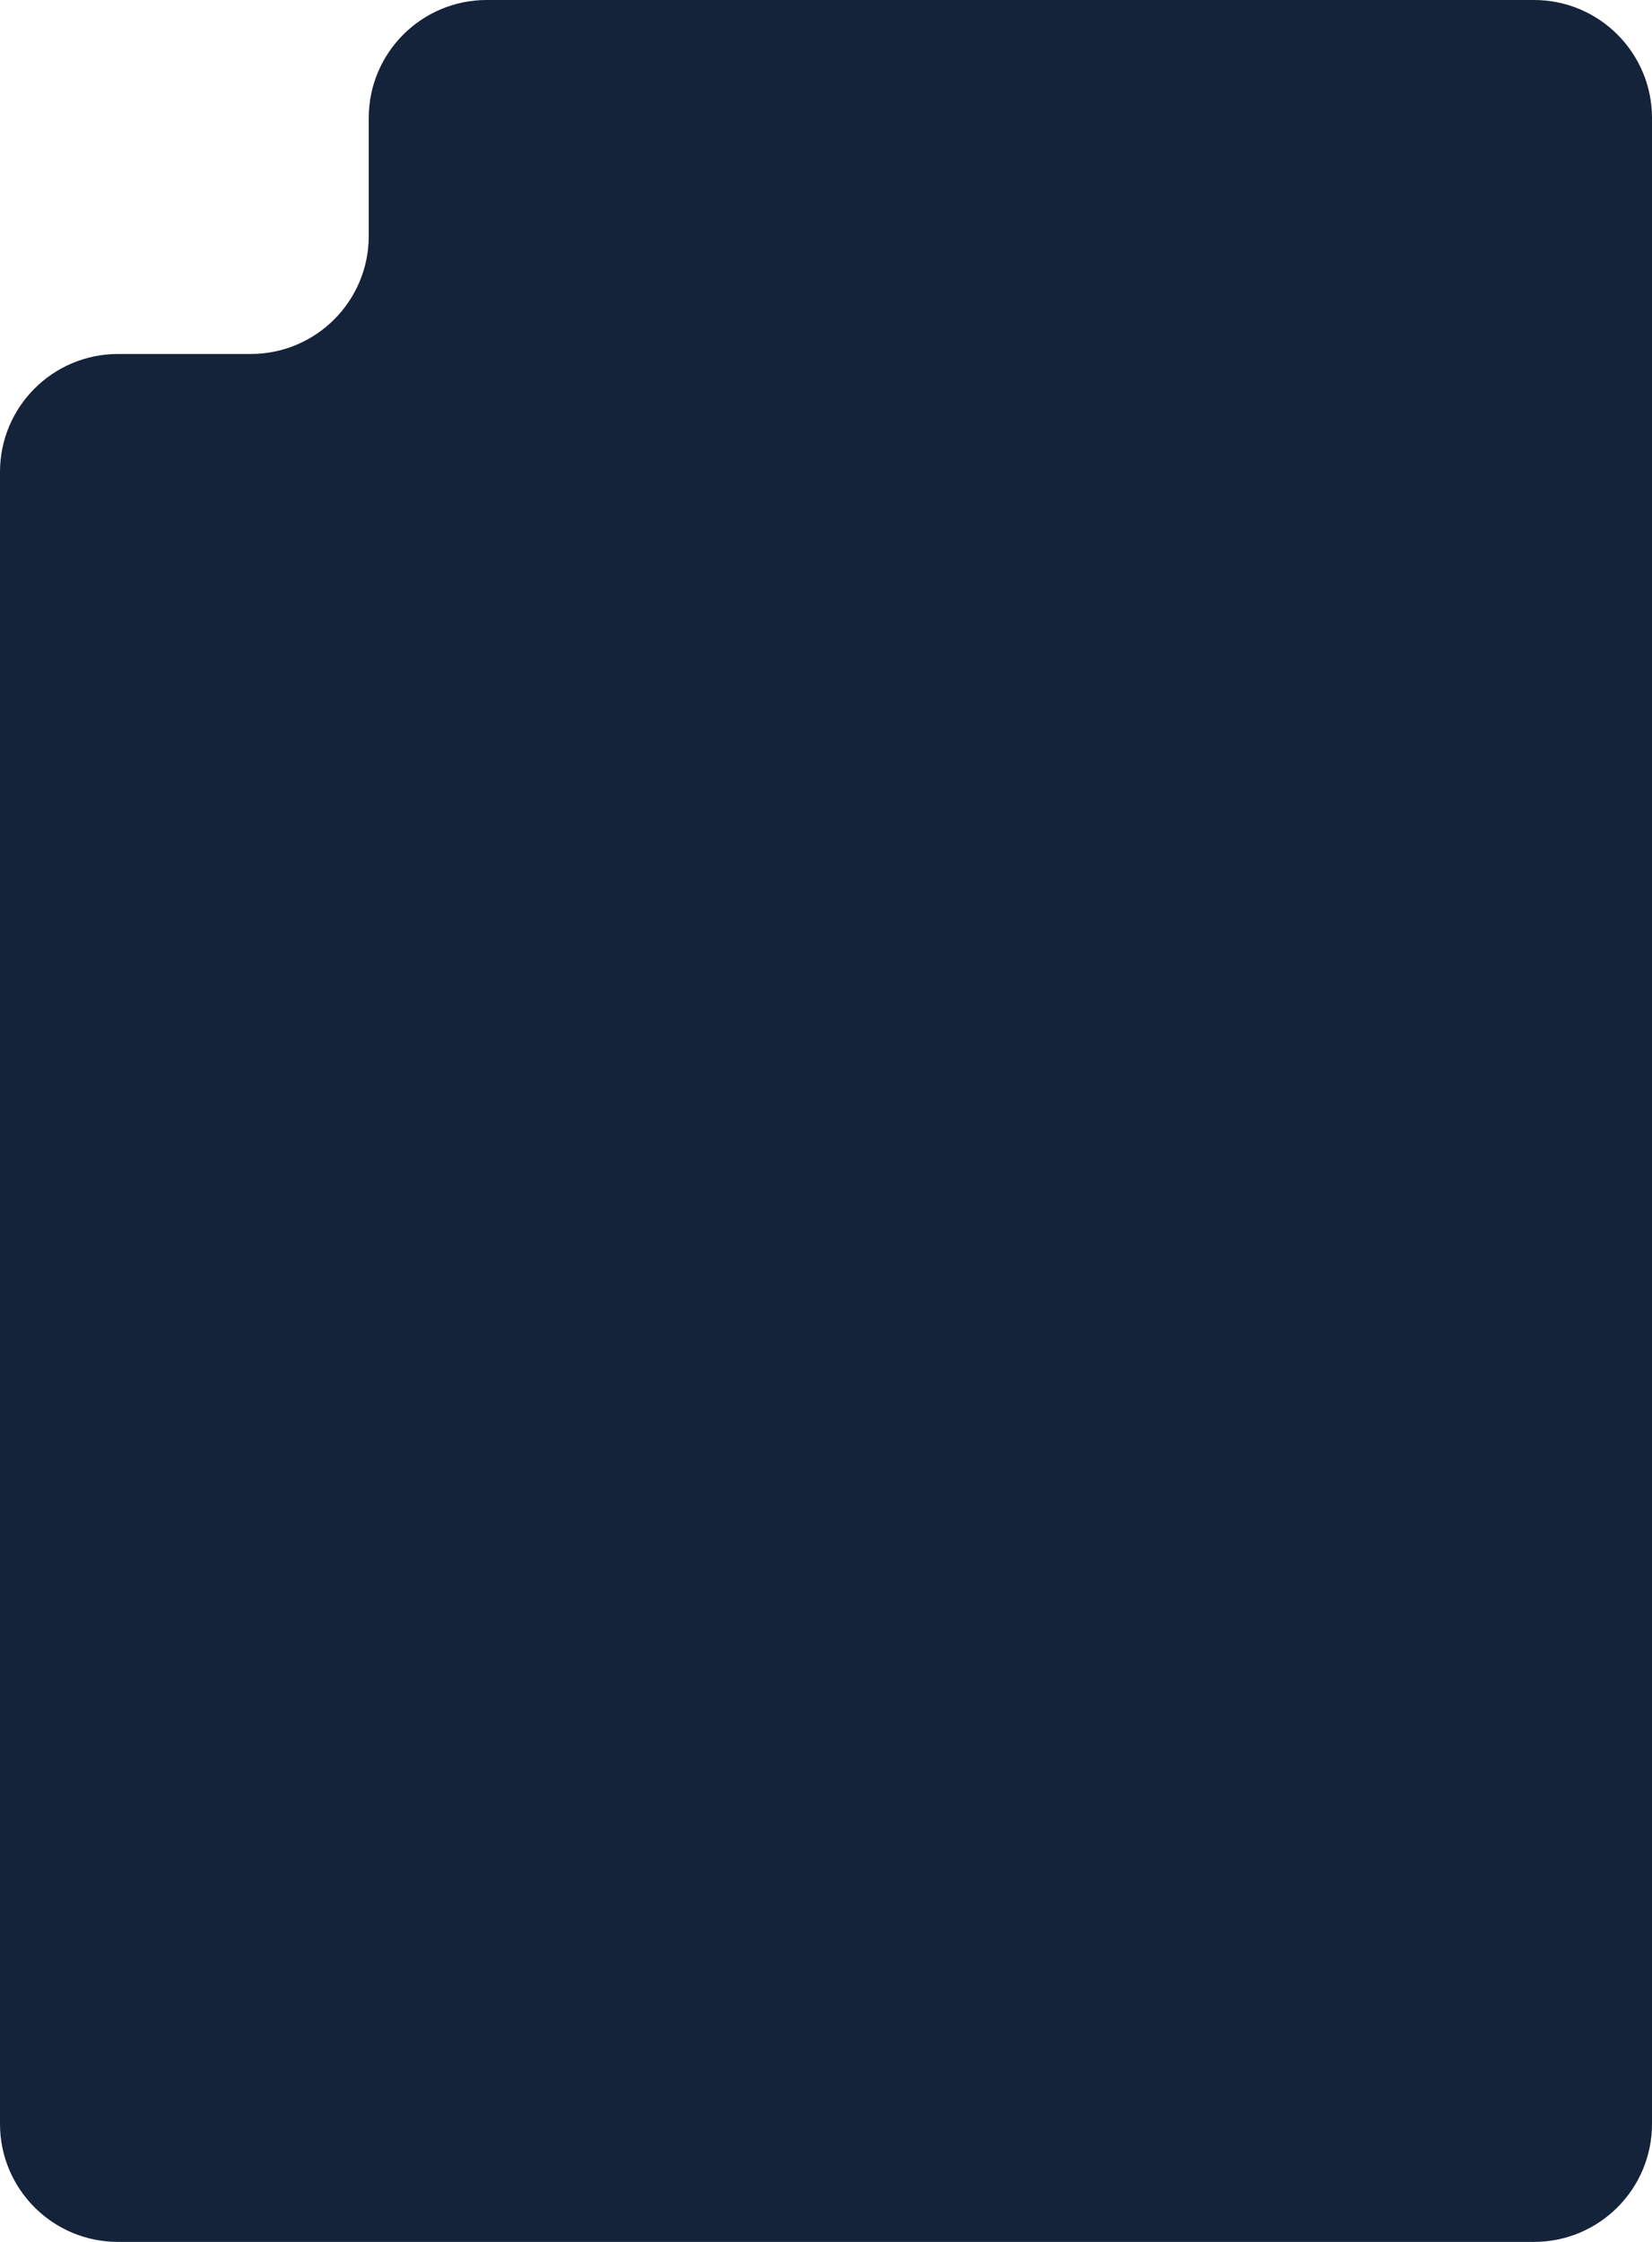 <?xml version="1.0" encoding="UTF-8"?> <svg xmlns="http://www.w3.org/2000/svg" width="280" height="380" viewBox="0 0 280 380" fill="none"><path d="M62.5 20C62.5 8.954 71.454 0 82.5 0L260 0C271.046 0 280 8.954 280 20V291.971V360C280 371.046 271.046 380 260 380H242.667H121.333H20C8.954 380 0 371.046 0 360V80C0 68.954 8.954 60 20 60H42.5C53.546 60 62.5 51.046 62.5 40V20Z" fill="#14223A"></path></svg> 